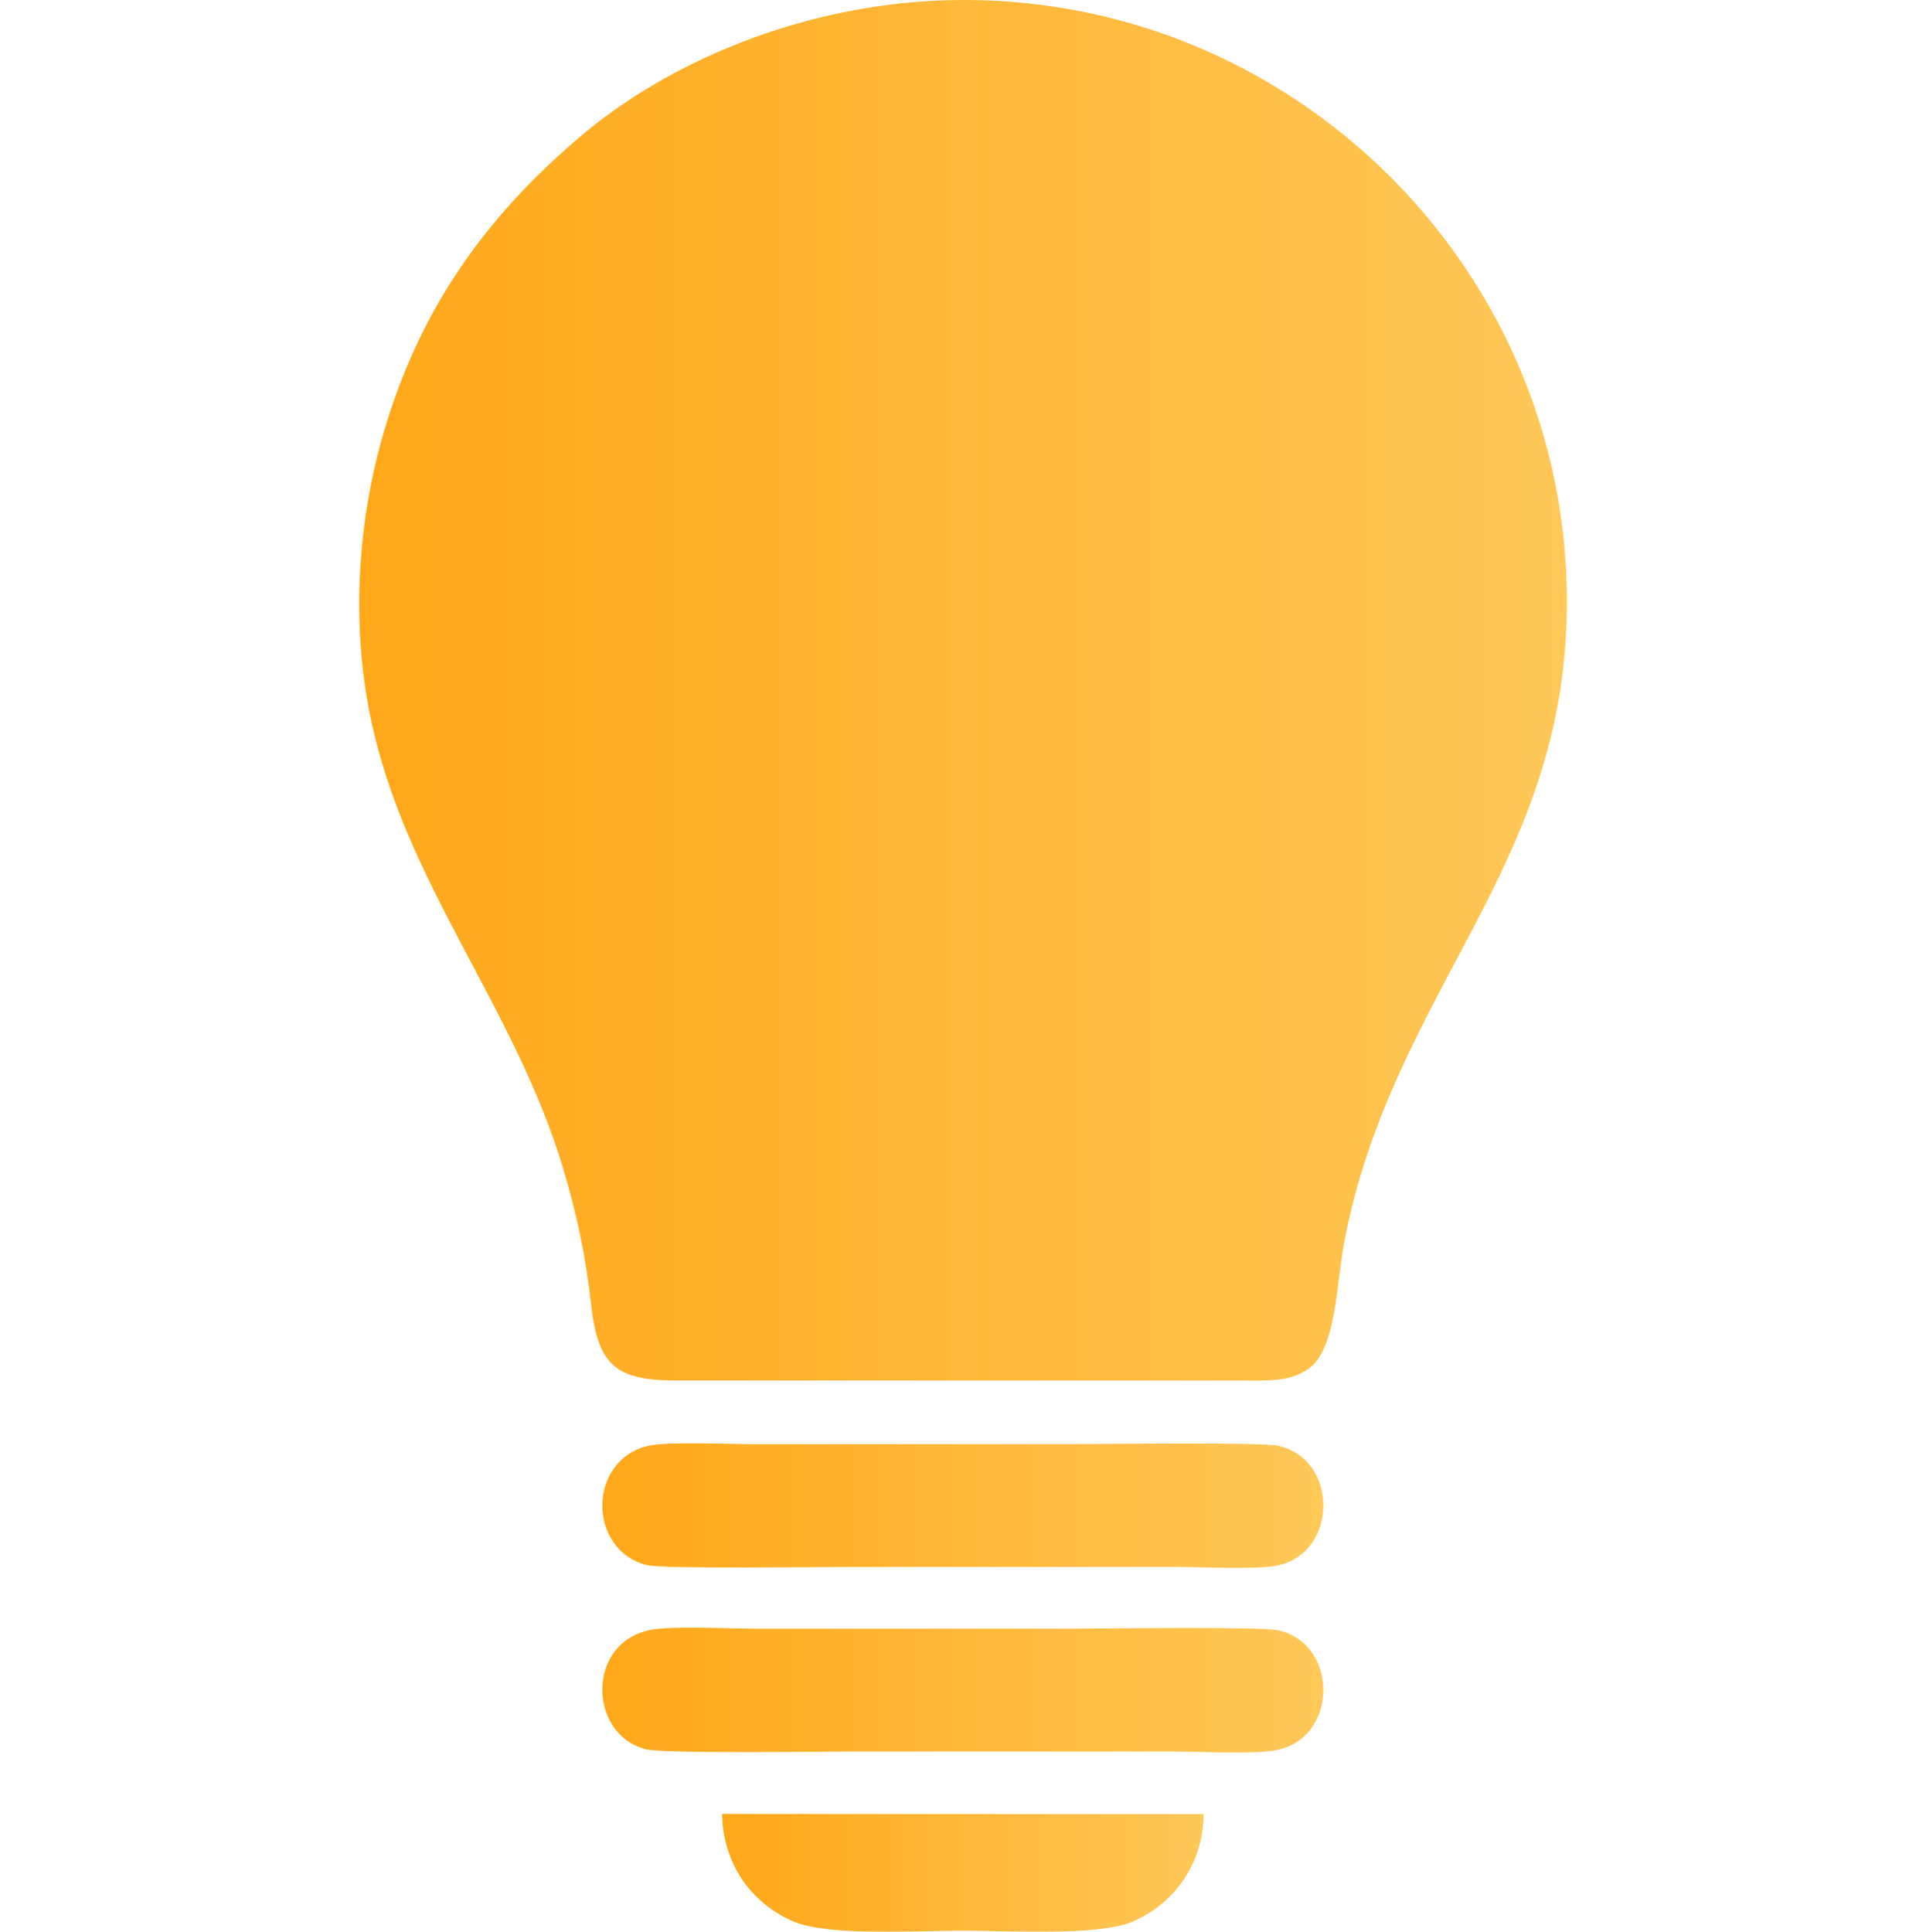<svg xmlns="http://www.w3.org/2000/svg" xmlns:xlink="http://www.w3.org/1999/xlink" id="Capa_1" data-name="Capa 1" viewBox="0 0 200 200.62"><defs><style>      .cls-1 {        fill: url(#Degradado_sin_nombre_67);      }      .cls-2 {        opacity: .9;      }      .cls-3 {        fill: url(#Degradado_sin_nombre_67-2);      }      .cls-4 {        fill: url(#Degradado_sin_nombre_67-3);      }      .cls-5 {        fill: url(#Degradado_sin_nombre_67-4);      }    </style><linearGradient id="Degradado_sin_nombre_67" data-name="Degradado sin nombre 67" x1="62.54" y1="175.51" x2="137.42" y2="175.51" gradientUnits="userSpaceOnUse"><stop offset="0" stop-color="#ff9e00"></stop><stop offset="1" stop-color="#ffc246"></stop></linearGradient><linearGradient id="Degradado_sin_nombre_67-2" data-name="Degradado sin nombre 67" x1="62.54" y1="156.35" x2="137.42" y2="156.35" xlink:href="#Degradado_sin_nombre_67"></linearGradient><linearGradient id="Degradado_sin_nombre_67-3" data-name="Degradado sin nombre 67" x1="37.3" y1="71.69" x2="162.7" y2="71.69" xlink:href="#Degradado_sin_nombre_67"></linearGradient><linearGradient id="Degradado_sin_nombre_67-4" data-name="Degradado sin nombre 67" x1="74.98" y1="194.5" x2="124.99" y2="194.5" xlink:href="#Degradado_sin_nombre_67"></linearGradient></defs><g class="cls-2"><path class="cls-1" d="m132.43,181.76c6.45-1.09,6.72-10.91.36-12.44-1.73-.42-18.5-.18-21.68-.18h-32.8c-2.6,0-8.54-.3-10.71.12-6.78,1.31-6.5,10.83-.59,12.39,1.85.49,18.44.24,21.72.24h32.8c2.85,0,8.37.31,10.91-.12Z"></path><path class="cls-3" d="m132.7,150.14c-1.77-.39-18.52-.16-21.76-.16h-32.8c-2.5,0-8.74-.29-10.77.16-6.41,1.44-6.39,10.88-.17,12.4,1.72.42,18.52.18,21.7.18h32.8c2.67,0,8.55.31,10.82-.12,6.43-1.2,6.57-11.05.18-12.46Z"></path><path class="cls-4" d="m38.47,74.46c3.57,17.34,14.97,29.95,20.07,47.09,1.33,4.48,2.28,8.9,2.83,13.83.69,6.19,2.35,7.99,8.78,7.99h58.67c2.73,0,5.16.19,7.15-1.29,2.81-2.1,2.8-8.84,3.64-13.2,4.71-24.4,20.85-37.21,22.87-61.11C165.69,29.55,134.07-2.2,96.27.12c-13.37.82-26.74,6.13-36.18,14.2-9.4,8.04-16.28,17.31-20.13,30.2-2.79,9.32-3.54,19.97-1.49,29.95Z"></path><path class="cls-5" d="m117.59,199.56c3.9-1.63,7.34-5.55,7.4-11.16l-50.01-.02c.12,5.67,3.5,9.52,7.44,11.18,3.67,1.55,13,.94,17.59.94s13.91.6,17.59-.93Z"></path></g></svg>